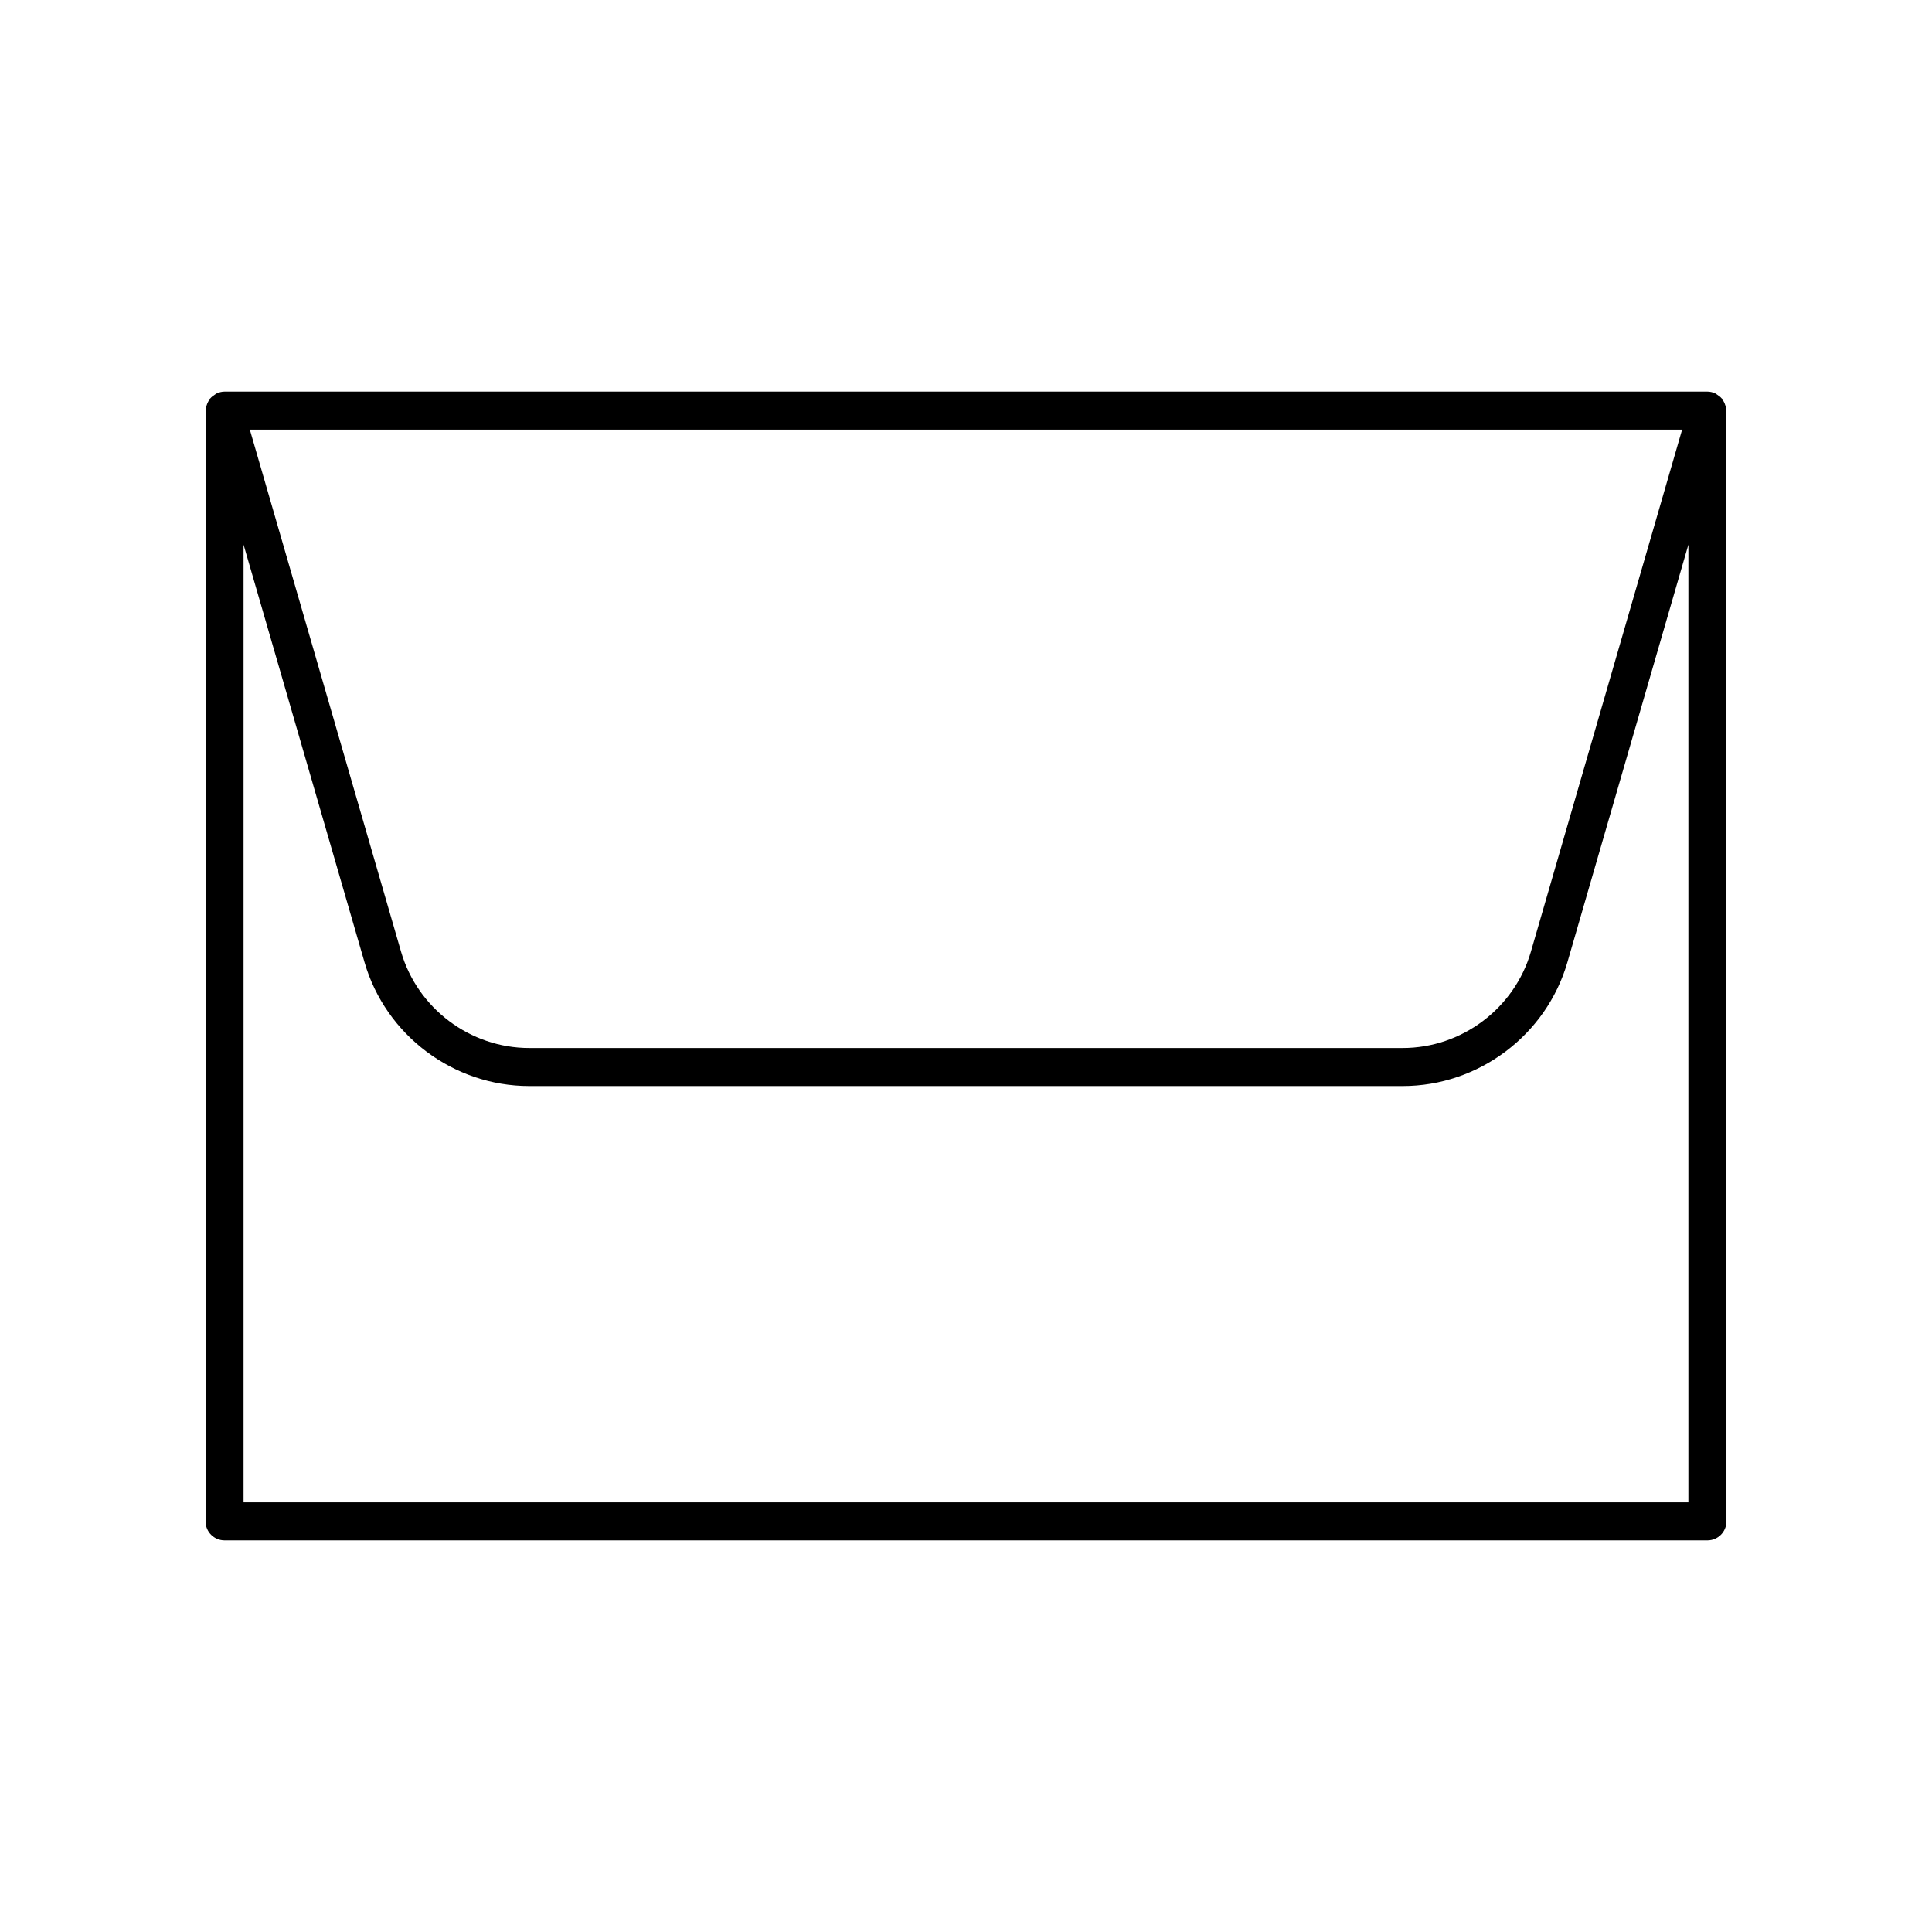 <?xml version="1.0" encoding="UTF-8"?>
<!-- Uploaded to: SVG Repo, www.svgrepo.com, Generator: SVG Repo Mixer Tools -->
<svg fill="#000000" width="800px" height="800px" version="1.1" viewBox="144 144 512 512" xmlns="http://www.w3.org/2000/svg">
 <path d="m601.25 251.49c-0.129-0.457-0.309-0.867-0.551-1.262-0.082-0.137-0.094-0.305-0.191-0.434-0.062-0.082-0.168-0.117-0.234-0.195-0.332-0.391-0.727-0.695-1.164-0.973-0.18-0.113-0.324-0.258-0.516-0.348-0.648-0.301-1.352-0.496-2.113-0.496h-392.97c-0.762 0-1.465 0.195-2.113 0.496-0.191 0.09-0.336 0.234-0.516 0.348-0.438 0.273-0.832 0.582-1.164 0.973-0.066 0.078-0.172 0.113-0.234 0.195-0.098 0.129-0.105 0.297-0.191 0.434-0.242 0.395-0.426 0.805-0.551 1.262-0.078 0.277-0.137 0.535-0.164 0.82-0.02 0.18-0.102 0.332-0.102 0.512v294.36c0 2.785 2.254 5.039 5.039 5.039h392.97c2.781 0 5.039-2.254 5.039-5.039l-0.004-294.36c0-0.18-0.086-0.336-0.102-0.512-0.031-0.285-0.09-0.543-0.168-0.82zm-11.473 6.371-40.07 138.34c-4.352 15.031-18.32 25.531-33.973 25.531h-231.48c-15.652 0-29.617-10.5-33.973-25.531l-40.07-138.34zm-381.23 284.28v-253.81l32.055 110.68c5.59 19.312 23.543 32.801 43.648 32.801h231.48c20.109 0 38.059-13.492 43.648-32.801l32.062-110.68v253.81z"/>
</svg>